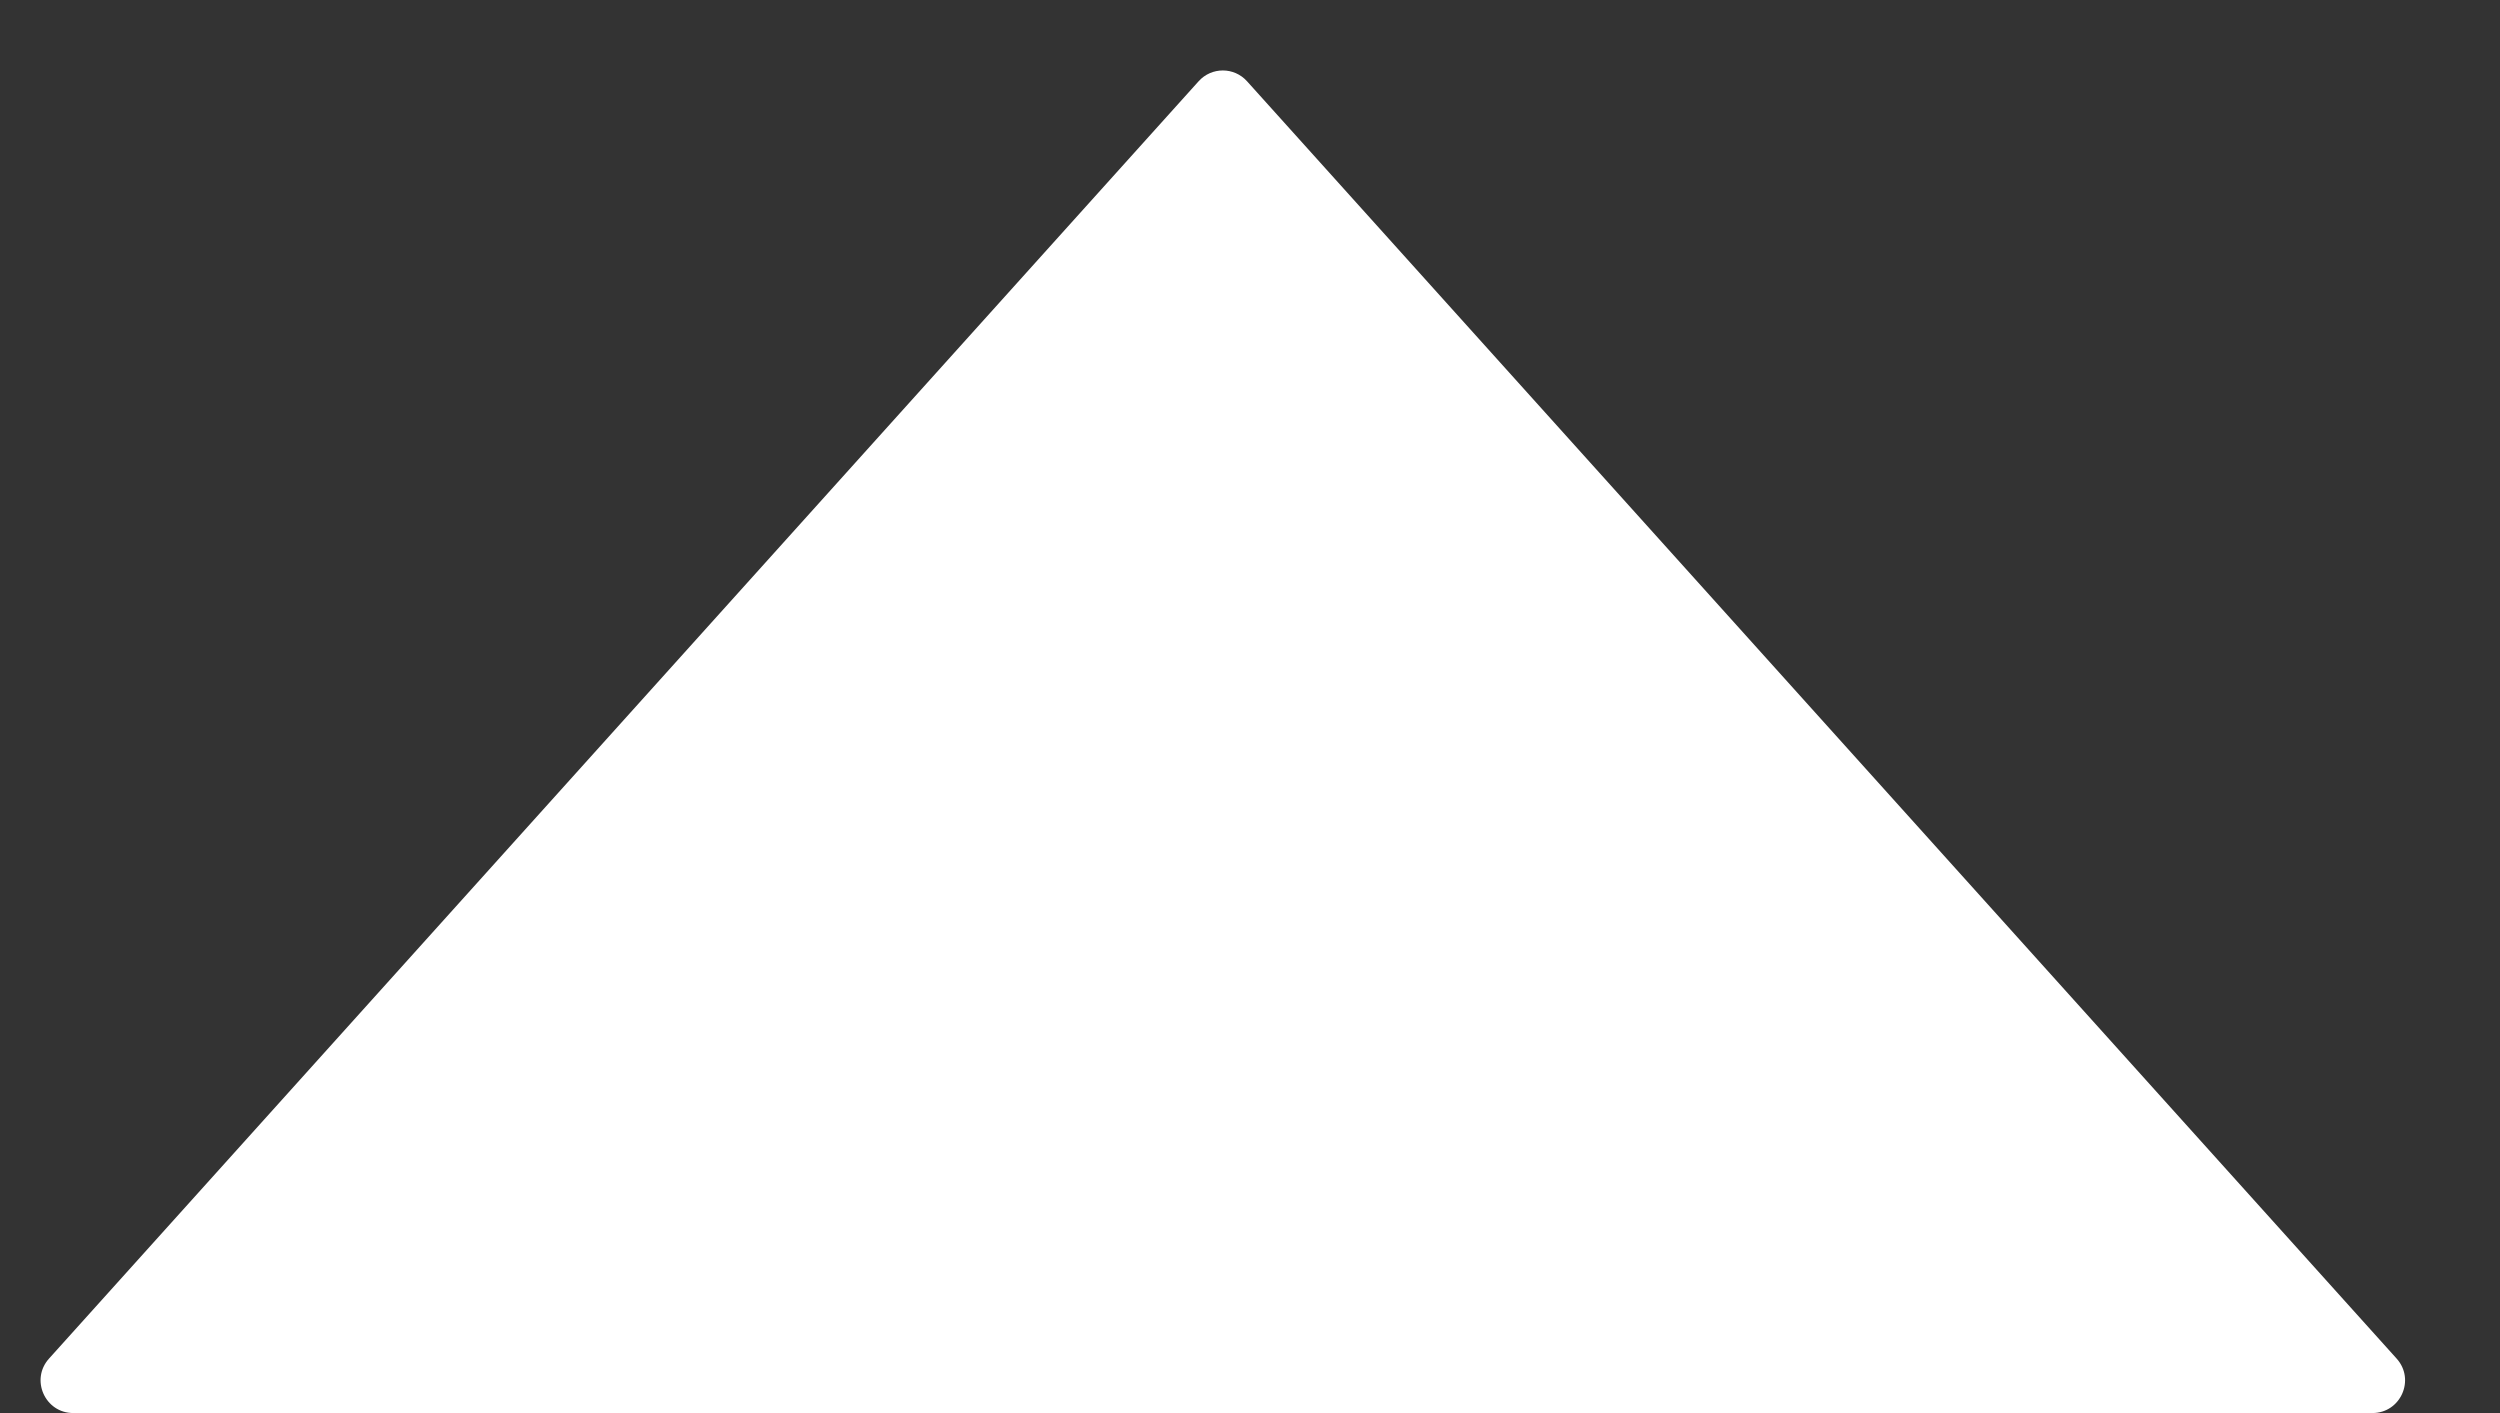 <svg width="23" height="13" viewBox="0 0 23 13" fill="none" xmlns="http://www.w3.org/2000/svg">
<rect x="0" y="0" width="23" height="13" fill="#333333" stroke="none"/>
<path d="M11.473 0.748L22.049 12.499C22.223 12.692 22.086 13 21.826 13L0.674 13C0.414 13 0.277 12.692 0.451 12.499L11.027 0.748C11.146 0.615 11.354 0.615 11.473 0.748Z" fill="white"/>
</svg>
